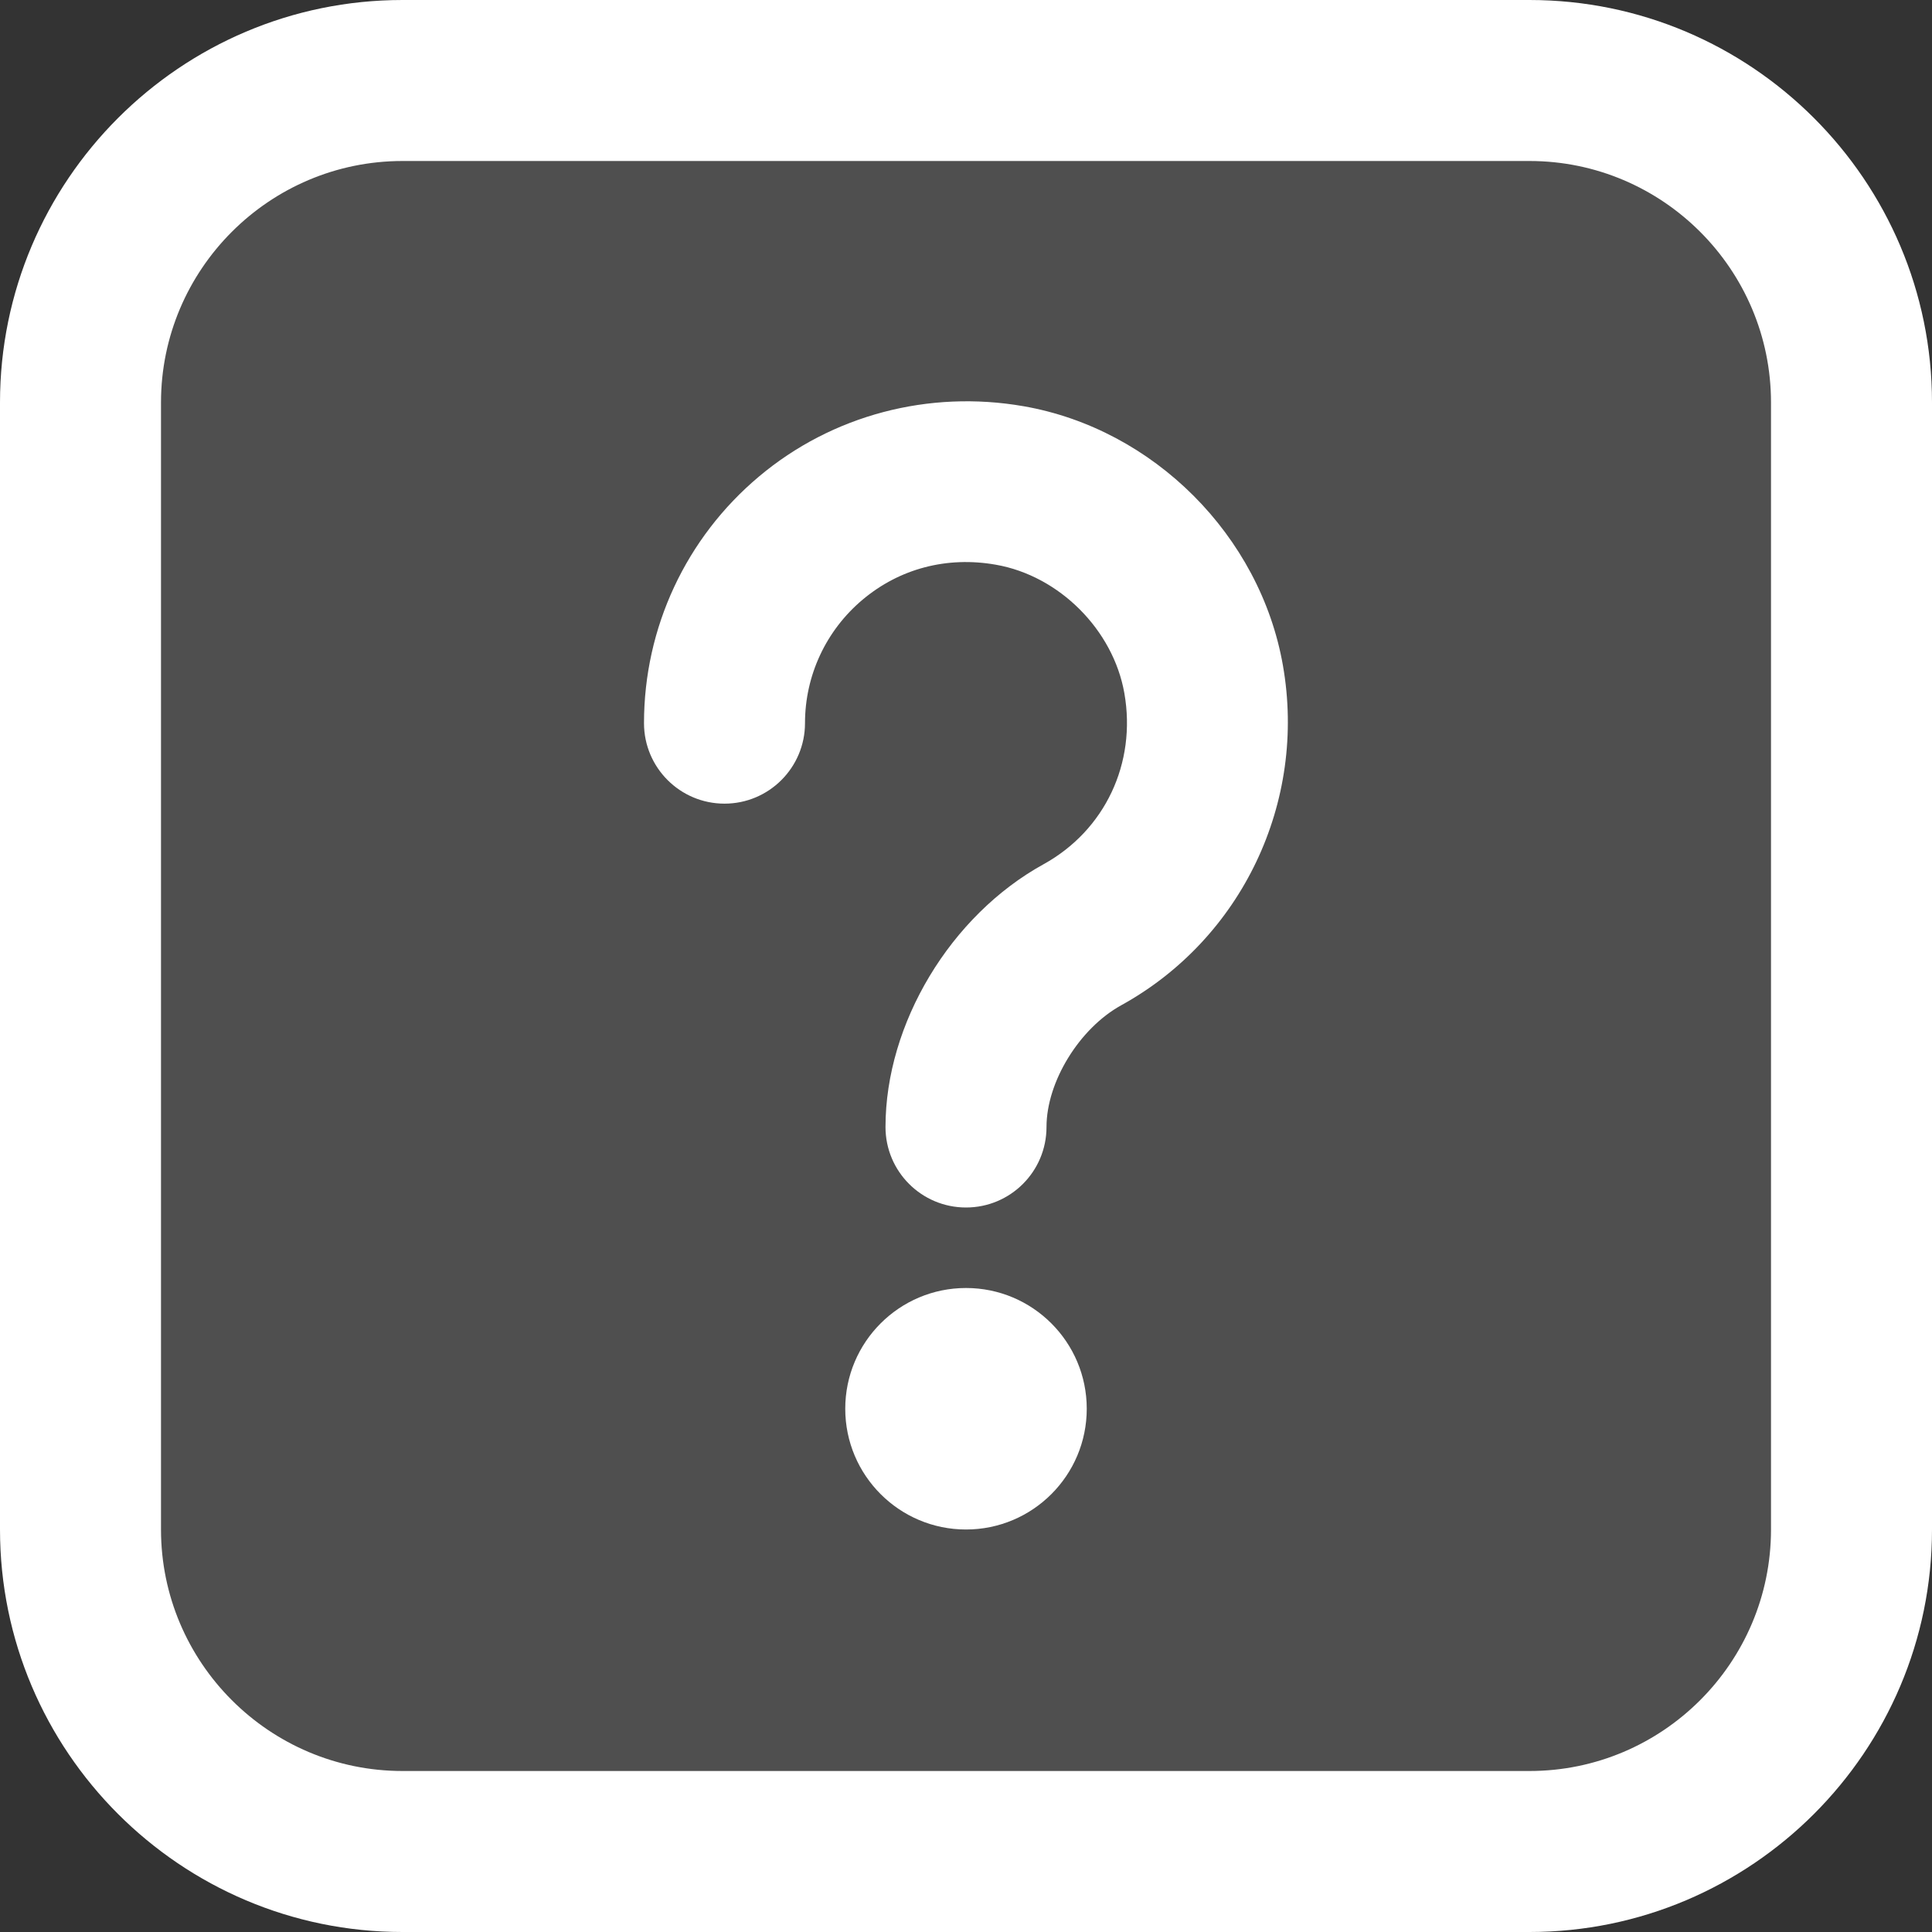 <svg xmlns="http://www.w3.org/2000/svg" width="30" height="30" viewBox="0 0 30 30" fill="none"><rect x="0" y="0" width="30" height="30" fill="#333333" stroke="none"/><rect x="1" y="1" width="28" height="28" rx="6" fill="white" fill-opacity="0.14"></rect><path d="M15 20C16.035 20 16.875 20.84 16.875 21.875C16.875 22.91 16.035 23.75 15 23.75C13.965 23.75 13.125 22.91 13.125 21.875C13.125 20.84 13.965 20 15 20ZM16.25 17.5C16.25 16.799 16.76 15.969 17.41 15.61C19.285 14.576 20.294 12.456 19.921 10.332C19.567 8.315 17.911 6.66 15.895 6.308C14.422 6.051 12.921 6.445 11.786 7.399C10.651 8.352 10 9.748 10 11.229C10 11.919 10.56 12.479 11.25 12.479C11.94 12.479 12.5 11.919 12.5 11.229C12.5 10.489 12.826 9.79 13.394 9.312C13.97 8.828 14.705 8.635 15.464 8.769C16.448 8.941 17.286 9.78 17.459 10.764C17.65 11.851 17.157 12.894 16.204 13.42C14.759 14.216 13.75 15.894 13.75 17.5C13.75 18.191 14.31 18.75 15 18.75C15.69 18.75 16.25 18.191 16.25 17.5ZM30 23.75V6.25C30 2.804 27.196 0 23.75 0H6.25C2.804 0 0 2.804 0 6.25V23.75C0 27.196 2.804 30 6.25 30H23.75C27.196 30 30 27.196 30 23.75ZM23.75 2.5C25.817 2.5 27.5 4.183 27.5 6.25V23.75C27.5 25.817 25.817 27.5 23.75 27.5H6.25C4.183 27.5 2.5 25.817 2.5 23.75V6.25C2.5 4.183 4.183 2.5 6.25 2.5H23.75Z" fill="white"></path></svg>